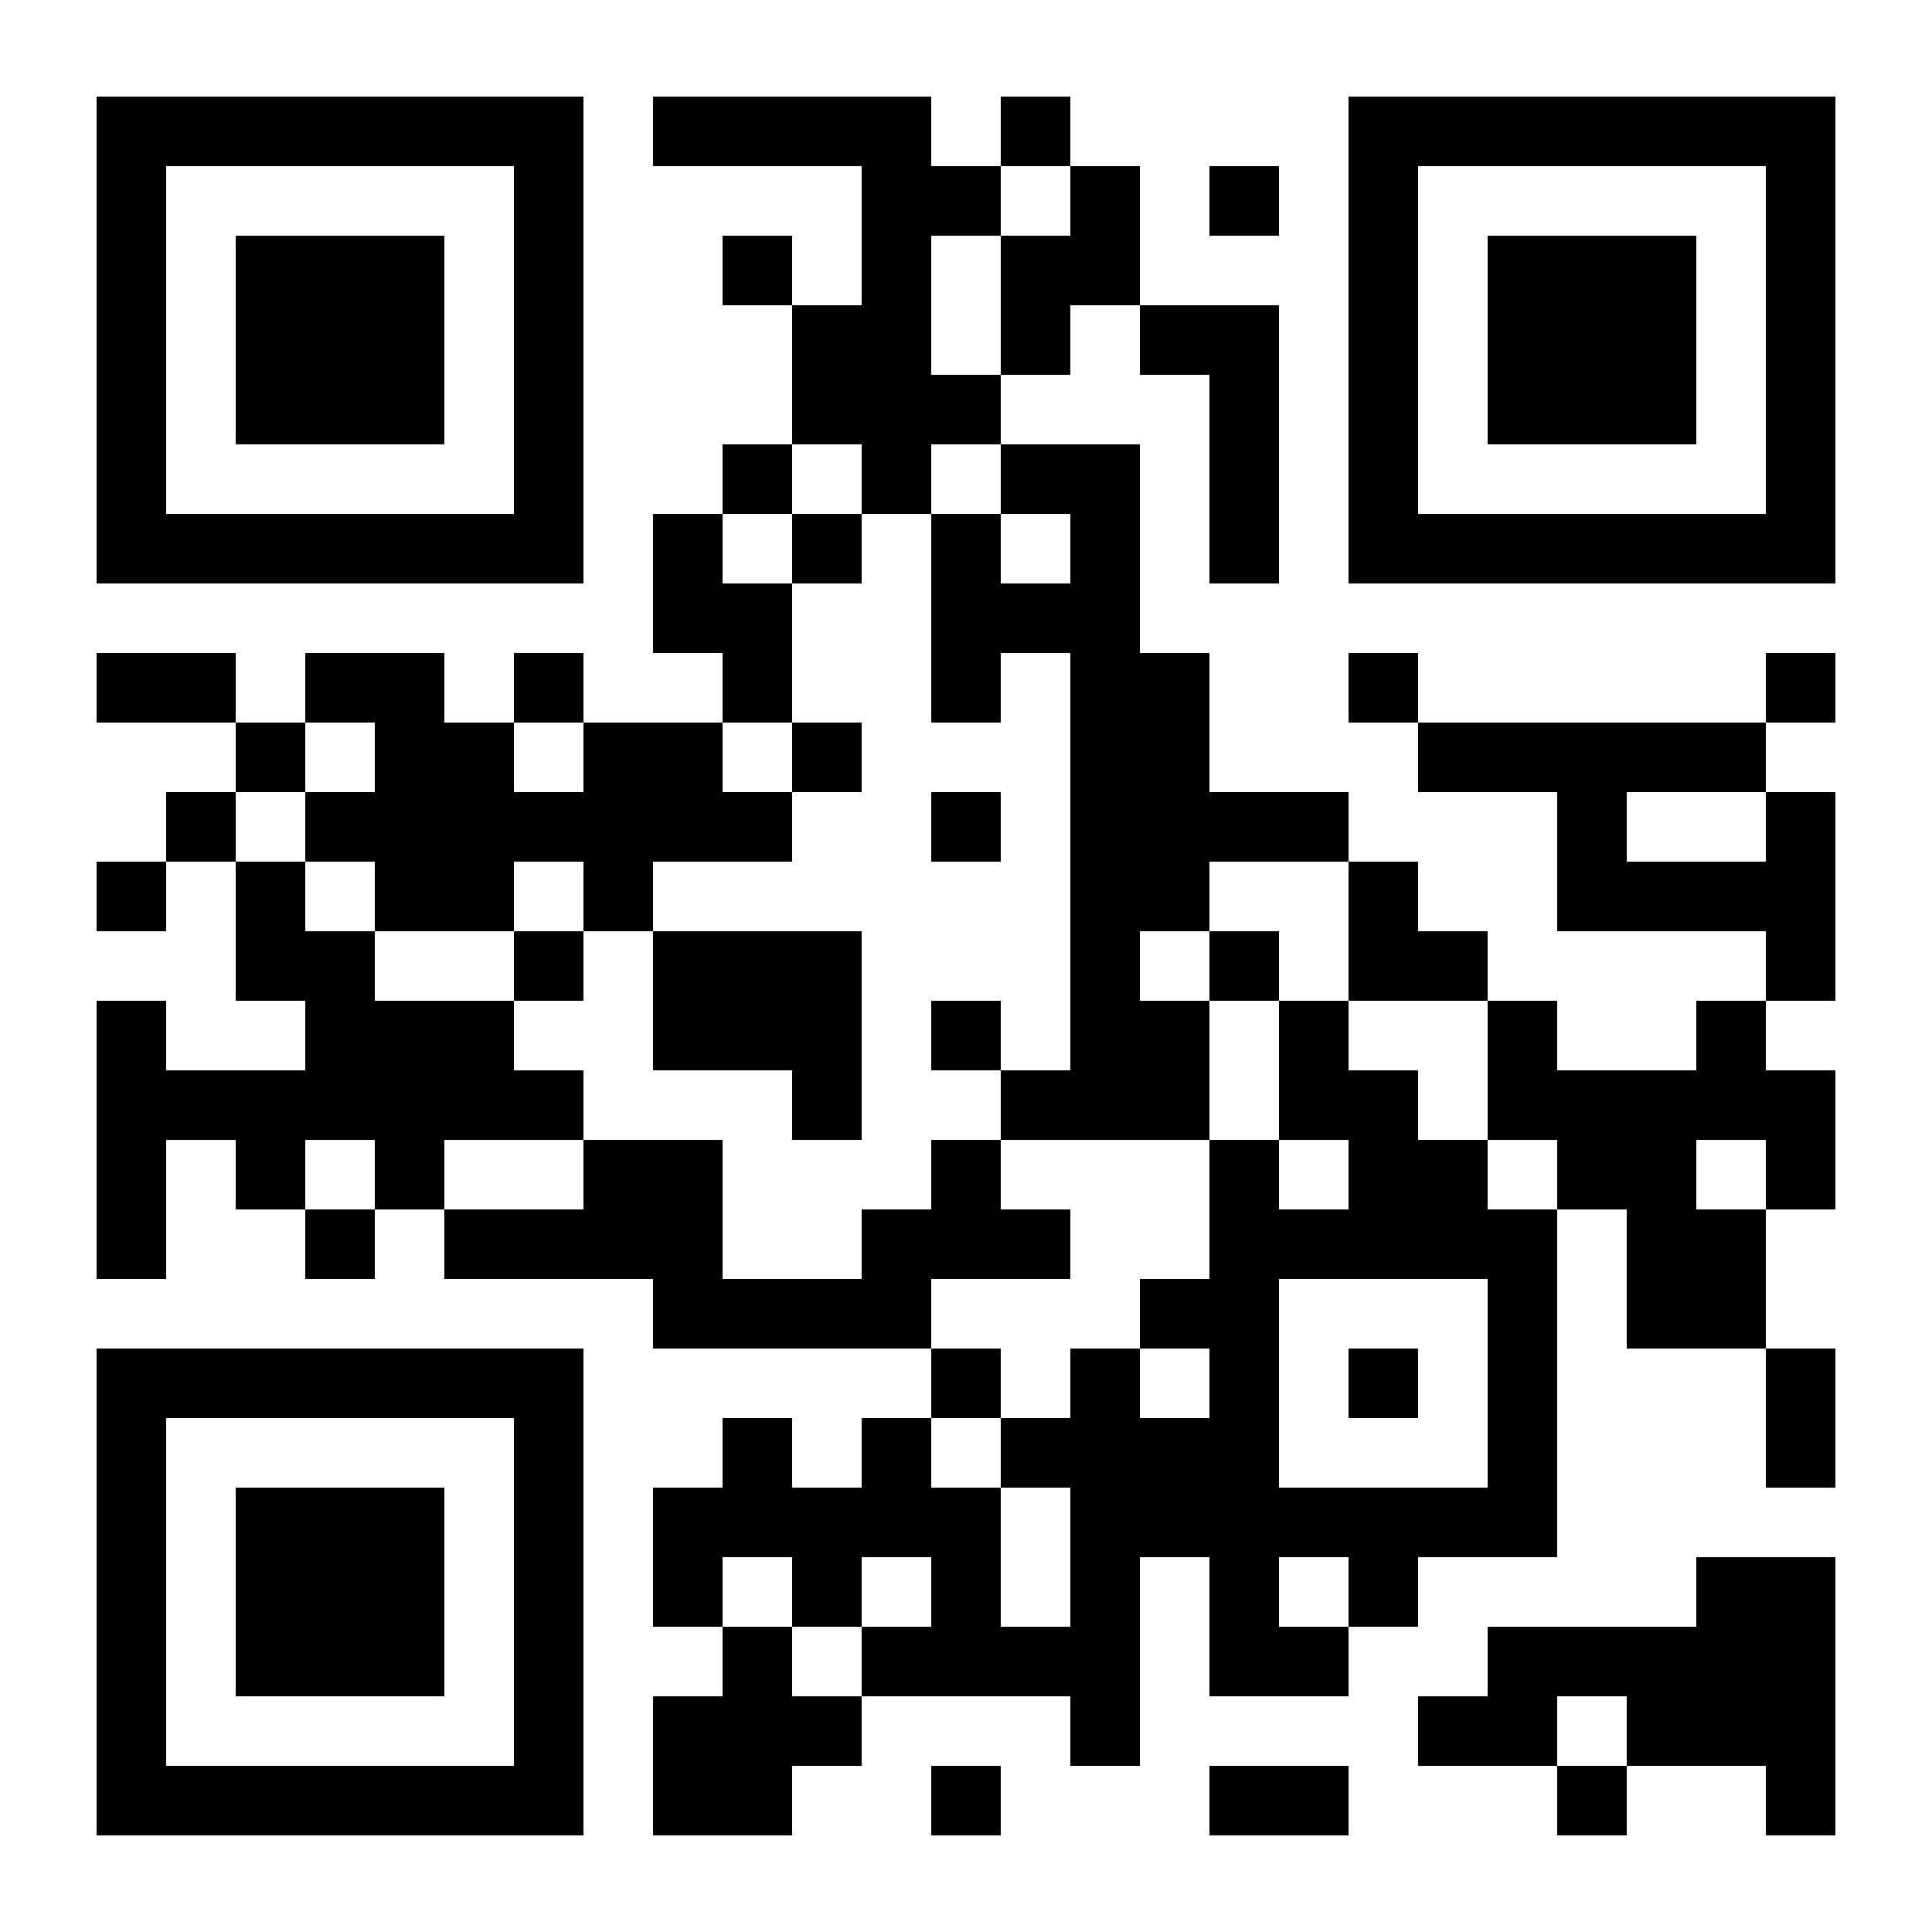 <?xml version="1.0"?>

<svg version="1.1" baseProfile="tiny" xmlns="http://www.w3.org/2000/svg" width="500" height="500" viewBox="0 0 500 500">
<rect shape-rendering="optimizeSpeed" x="0" y="0" width="500" height="500" fill="white"></rect>
<rect shape-rendering="optimizeSpeed" x="25" y="25" width="18" height="18" fill="black"></rect>
<rect shape-rendering="optimizeSpeed" x="43" y="25" width="18" height="18" fill="black"></rect>
<rect shape-rendering="optimizeSpeed" x="61" y="25" width="18" height="18" fill="black"></rect>
<rect shape-rendering="optimizeSpeed" x="79" y="25" width="18" height="18" fill="black"></rect>
<rect shape-rendering="optimizeSpeed" x="97" y="25" width="18" height="18" fill="black"></rect>
<rect shape-rendering="optimizeSpeed" x="115" y="25" width="18" height="18" fill="black"></rect>
<rect shape-rendering="optimizeSpeed" x="133" y="25" width="18" height="18" fill="black"></rect>
<rect shape-rendering="optimizeSpeed" x="169" y="25" width="18" height="18" fill="black"></rect>
<rect shape-rendering="optimizeSpeed" x="187" y="25" width="18" height="18" fill="black"></rect>
<rect shape-rendering="optimizeSpeed" x="205" y="25" width="18" height="18" fill="black"></rect>
<rect shape-rendering="optimizeSpeed" x="223" y="25" width="18" height="18" fill="black"></rect>
<rect shape-rendering="optimizeSpeed" x="259" y="25" width="18" height="18" fill="black"></rect>
<rect shape-rendering="optimizeSpeed" x="349" y="25" width="18" height="18" fill="black"></rect>
<rect shape-rendering="optimizeSpeed" x="367" y="25" width="18" height="18" fill="black"></rect>
<rect shape-rendering="optimizeSpeed" x="385" y="25" width="18" height="18" fill="black"></rect>
<rect shape-rendering="optimizeSpeed" x="403" y="25" width="18" height="18" fill="black"></rect>
<rect shape-rendering="optimizeSpeed" x="421" y="25" width="18" height="18" fill="black"></rect>
<rect shape-rendering="optimizeSpeed" x="439" y="25" width="18" height="18" fill="black"></rect>
<rect shape-rendering="optimizeSpeed" x="457" y="25" width="18" height="18" fill="black"></rect>
<rect shape-rendering="optimizeSpeed" x="25" y="43" width="18" height="18" fill="black"></rect>
<rect shape-rendering="optimizeSpeed" x="133" y="43" width="18" height="18" fill="black"></rect>
<rect shape-rendering="optimizeSpeed" x="223" y="43" width="18" height="18" fill="black"></rect>
<rect shape-rendering="optimizeSpeed" x="241" y="43" width="18" height="18" fill="black"></rect>
<rect shape-rendering="optimizeSpeed" x="277" y="43" width="18" height="18" fill="black"></rect>
<rect shape-rendering="optimizeSpeed" x="313" y="43" width="18" height="18" fill="black"></rect>
<rect shape-rendering="optimizeSpeed" x="349" y="43" width="18" height="18" fill="black"></rect>
<rect shape-rendering="optimizeSpeed" x="457" y="43" width="18" height="18" fill="black"></rect>
<rect shape-rendering="optimizeSpeed" x="25" y="61" width="18" height="18" fill="black"></rect>
<rect shape-rendering="optimizeSpeed" x="61" y="61" width="18" height="18" fill="black"></rect>
<rect shape-rendering="optimizeSpeed" x="79" y="61" width="18" height="18" fill="black"></rect>
<rect shape-rendering="optimizeSpeed" x="97" y="61" width="18" height="18" fill="black"></rect>
<rect shape-rendering="optimizeSpeed" x="133" y="61" width="18" height="18" fill="black"></rect>
<rect shape-rendering="optimizeSpeed" x="187" y="61" width="18" height="18" fill="black"></rect>
<rect shape-rendering="optimizeSpeed" x="223" y="61" width="18" height="18" fill="black"></rect>
<rect shape-rendering="optimizeSpeed" x="259" y="61" width="18" height="18" fill="black"></rect>
<rect shape-rendering="optimizeSpeed" x="277" y="61" width="18" height="18" fill="black"></rect>
<rect shape-rendering="optimizeSpeed" x="349" y="61" width="18" height="18" fill="black"></rect>
<rect shape-rendering="optimizeSpeed" x="385" y="61" width="18" height="18" fill="black"></rect>
<rect shape-rendering="optimizeSpeed" x="403" y="61" width="18" height="18" fill="black"></rect>
<rect shape-rendering="optimizeSpeed" x="421" y="61" width="18" height="18" fill="black"></rect>
<rect shape-rendering="optimizeSpeed" x="457" y="61" width="18" height="18" fill="black"></rect>
<rect shape-rendering="optimizeSpeed" x="25" y="79" width="18" height="18" fill="black"></rect>
<rect shape-rendering="optimizeSpeed" x="61" y="79" width="18" height="18" fill="black"></rect>
<rect shape-rendering="optimizeSpeed" x="79" y="79" width="18" height="18" fill="black"></rect>
<rect shape-rendering="optimizeSpeed" x="97" y="79" width="18" height="18" fill="black"></rect>
<rect shape-rendering="optimizeSpeed" x="133" y="79" width="18" height="18" fill="black"></rect>
<rect shape-rendering="optimizeSpeed" x="205" y="79" width="18" height="18" fill="black"></rect>
<rect shape-rendering="optimizeSpeed" x="223" y="79" width="18" height="18" fill="black"></rect>
<rect shape-rendering="optimizeSpeed" x="259" y="79" width="18" height="18" fill="black"></rect>
<rect shape-rendering="optimizeSpeed" x="295" y="79" width="18" height="18" fill="black"></rect>
<rect shape-rendering="optimizeSpeed" x="313" y="79" width="18" height="18" fill="black"></rect>
<rect shape-rendering="optimizeSpeed" x="349" y="79" width="18" height="18" fill="black"></rect>
<rect shape-rendering="optimizeSpeed" x="385" y="79" width="18" height="18" fill="black"></rect>
<rect shape-rendering="optimizeSpeed" x="403" y="79" width="18" height="18" fill="black"></rect>
<rect shape-rendering="optimizeSpeed" x="421" y="79" width="18" height="18" fill="black"></rect>
<rect shape-rendering="optimizeSpeed" x="457" y="79" width="18" height="18" fill="black"></rect>
<rect shape-rendering="optimizeSpeed" x="25" y="97" width="18" height="18" fill="black"></rect>
<rect shape-rendering="optimizeSpeed" x="61" y="97" width="18" height="18" fill="black"></rect>
<rect shape-rendering="optimizeSpeed" x="79" y="97" width="18" height="18" fill="black"></rect>
<rect shape-rendering="optimizeSpeed" x="97" y="97" width="18" height="18" fill="black"></rect>
<rect shape-rendering="optimizeSpeed" x="133" y="97" width="18" height="18" fill="black"></rect>
<rect shape-rendering="optimizeSpeed" x="205" y="97" width="18" height="18" fill="black"></rect>
<rect shape-rendering="optimizeSpeed" x="223" y="97" width="18" height="18" fill="black"></rect>
<rect shape-rendering="optimizeSpeed" x="241" y="97" width="18" height="18" fill="black"></rect>
<rect shape-rendering="optimizeSpeed" x="313" y="97" width="18" height="18" fill="black"></rect>
<rect shape-rendering="optimizeSpeed" x="349" y="97" width="18" height="18" fill="black"></rect>
<rect shape-rendering="optimizeSpeed" x="385" y="97" width="18" height="18" fill="black"></rect>
<rect shape-rendering="optimizeSpeed" x="403" y="97" width="18" height="18" fill="black"></rect>
<rect shape-rendering="optimizeSpeed" x="421" y="97" width="18" height="18" fill="black"></rect>
<rect shape-rendering="optimizeSpeed" x="457" y="97" width="18" height="18" fill="black"></rect>
<rect shape-rendering="optimizeSpeed" x="25" y="115" width="18" height="18" fill="black"></rect>
<rect shape-rendering="optimizeSpeed" x="133" y="115" width="18" height="18" fill="black"></rect>
<rect shape-rendering="optimizeSpeed" x="187" y="115" width="18" height="18" fill="black"></rect>
<rect shape-rendering="optimizeSpeed" x="223" y="115" width="18" height="18" fill="black"></rect>
<rect shape-rendering="optimizeSpeed" x="259" y="115" width="18" height="18" fill="black"></rect>
<rect shape-rendering="optimizeSpeed" x="277" y="115" width="18" height="18" fill="black"></rect>
<rect shape-rendering="optimizeSpeed" x="313" y="115" width="18" height="18" fill="black"></rect>
<rect shape-rendering="optimizeSpeed" x="349" y="115" width="18" height="18" fill="black"></rect>
<rect shape-rendering="optimizeSpeed" x="457" y="115" width="18" height="18" fill="black"></rect>
<rect shape-rendering="optimizeSpeed" x="25" y="133" width="18" height="18" fill="black"></rect>
<rect shape-rendering="optimizeSpeed" x="43" y="133" width="18" height="18" fill="black"></rect>
<rect shape-rendering="optimizeSpeed" x="61" y="133" width="18" height="18" fill="black"></rect>
<rect shape-rendering="optimizeSpeed" x="79" y="133" width="18" height="18" fill="black"></rect>
<rect shape-rendering="optimizeSpeed" x="97" y="133" width="18" height="18" fill="black"></rect>
<rect shape-rendering="optimizeSpeed" x="115" y="133" width="18" height="18" fill="black"></rect>
<rect shape-rendering="optimizeSpeed" x="133" y="133" width="18" height="18" fill="black"></rect>
<rect shape-rendering="optimizeSpeed" x="169" y="133" width="18" height="18" fill="black"></rect>
<rect shape-rendering="optimizeSpeed" x="205" y="133" width="18" height="18" fill="black"></rect>
<rect shape-rendering="optimizeSpeed" x="241" y="133" width="18" height="18" fill="black"></rect>
<rect shape-rendering="optimizeSpeed" x="277" y="133" width="18" height="18" fill="black"></rect>
<rect shape-rendering="optimizeSpeed" x="313" y="133" width="18" height="18" fill="black"></rect>
<rect shape-rendering="optimizeSpeed" x="349" y="133" width="18" height="18" fill="black"></rect>
<rect shape-rendering="optimizeSpeed" x="367" y="133" width="18" height="18" fill="black"></rect>
<rect shape-rendering="optimizeSpeed" x="385" y="133" width="18" height="18" fill="black"></rect>
<rect shape-rendering="optimizeSpeed" x="403" y="133" width="18" height="18" fill="black"></rect>
<rect shape-rendering="optimizeSpeed" x="421" y="133" width="18" height="18" fill="black"></rect>
<rect shape-rendering="optimizeSpeed" x="439" y="133" width="18" height="18" fill="black"></rect>
<rect shape-rendering="optimizeSpeed" x="457" y="133" width="18" height="18" fill="black"></rect>
<rect shape-rendering="optimizeSpeed" x="169" y="151" width="18" height="18" fill="black"></rect>
<rect shape-rendering="optimizeSpeed" x="187" y="151" width="18" height="18" fill="black"></rect>
<rect shape-rendering="optimizeSpeed" x="241" y="151" width="18" height="18" fill="black"></rect>
<rect shape-rendering="optimizeSpeed" x="259" y="151" width="18" height="18" fill="black"></rect>
<rect shape-rendering="optimizeSpeed" x="277" y="151" width="18" height="18" fill="black"></rect>
<rect shape-rendering="optimizeSpeed" x="25" y="169" width="18" height="18" fill="black"></rect>
<rect shape-rendering="optimizeSpeed" x="43" y="169" width="18" height="18" fill="black"></rect>
<rect shape-rendering="optimizeSpeed" x="79" y="169" width="18" height="18" fill="black"></rect>
<rect shape-rendering="optimizeSpeed" x="97" y="169" width="18" height="18" fill="black"></rect>
<rect shape-rendering="optimizeSpeed" x="133" y="169" width="18" height="18" fill="black"></rect>
<rect shape-rendering="optimizeSpeed" x="187" y="169" width="18" height="18" fill="black"></rect>
<rect shape-rendering="optimizeSpeed" x="241" y="169" width="18" height="18" fill="black"></rect>
<rect shape-rendering="optimizeSpeed" x="277" y="169" width="18" height="18" fill="black"></rect>
<rect shape-rendering="optimizeSpeed" x="295" y="169" width="18" height="18" fill="black"></rect>
<rect shape-rendering="optimizeSpeed" x="349" y="169" width="18" height="18" fill="black"></rect>
<rect shape-rendering="optimizeSpeed" x="457" y="169" width="18" height="18" fill="black"></rect>
<rect shape-rendering="optimizeSpeed" x="61" y="187" width="18" height="18" fill="black"></rect>
<rect shape-rendering="optimizeSpeed" x="97" y="187" width="18" height="18" fill="black"></rect>
<rect shape-rendering="optimizeSpeed" x="115" y="187" width="18" height="18" fill="black"></rect>
<rect shape-rendering="optimizeSpeed" x="151" y="187" width="18" height="18" fill="black"></rect>
<rect shape-rendering="optimizeSpeed" x="169" y="187" width="18" height="18" fill="black"></rect>
<rect shape-rendering="optimizeSpeed" x="205" y="187" width="18" height="18" fill="black"></rect>
<rect shape-rendering="optimizeSpeed" x="277" y="187" width="18" height="18" fill="black"></rect>
<rect shape-rendering="optimizeSpeed" x="295" y="187" width="18" height="18" fill="black"></rect>
<rect shape-rendering="optimizeSpeed" x="367" y="187" width="18" height="18" fill="black"></rect>
<rect shape-rendering="optimizeSpeed" x="385" y="187" width="18" height="18" fill="black"></rect>
<rect shape-rendering="optimizeSpeed" x="403" y="187" width="18" height="18" fill="black"></rect>
<rect shape-rendering="optimizeSpeed" x="421" y="187" width="18" height="18" fill="black"></rect>
<rect shape-rendering="optimizeSpeed" x="439" y="187" width="18" height="18" fill="black"></rect>
<rect shape-rendering="optimizeSpeed" x="43" y="205" width="18" height="18" fill="black"></rect>
<rect shape-rendering="optimizeSpeed" x="79" y="205" width="18" height="18" fill="black"></rect>
<rect shape-rendering="optimizeSpeed" x="97" y="205" width="18" height="18" fill="black"></rect>
<rect shape-rendering="optimizeSpeed" x="115" y="205" width="18" height="18" fill="black"></rect>
<rect shape-rendering="optimizeSpeed" x="133" y="205" width="18" height="18" fill="black"></rect>
<rect shape-rendering="optimizeSpeed" x="151" y="205" width="18" height="18" fill="black"></rect>
<rect shape-rendering="optimizeSpeed" x="169" y="205" width="18" height="18" fill="black"></rect>
<rect shape-rendering="optimizeSpeed" x="187" y="205" width="18" height="18" fill="black"></rect>
<rect shape-rendering="optimizeSpeed" x="241" y="205" width="18" height="18" fill="black"></rect>
<rect shape-rendering="optimizeSpeed" x="277" y="205" width="18" height="18" fill="black"></rect>
<rect shape-rendering="optimizeSpeed" x="295" y="205" width="18" height="18" fill="black"></rect>
<rect shape-rendering="optimizeSpeed" x="313" y="205" width="18" height="18" fill="black"></rect>
<rect shape-rendering="optimizeSpeed" x="331" y="205" width="18" height="18" fill="black"></rect>
<rect shape-rendering="optimizeSpeed" x="403" y="205" width="18" height="18" fill="black"></rect>
<rect shape-rendering="optimizeSpeed" x="457" y="205" width="18" height="18" fill="black"></rect>
<rect shape-rendering="optimizeSpeed" x="25" y="223" width="18" height="18" fill="black"></rect>
<rect shape-rendering="optimizeSpeed" x="61" y="223" width="18" height="18" fill="black"></rect>
<rect shape-rendering="optimizeSpeed" x="97" y="223" width="18" height="18" fill="black"></rect>
<rect shape-rendering="optimizeSpeed" x="115" y="223" width="18" height="18" fill="black"></rect>
<rect shape-rendering="optimizeSpeed" x="151" y="223" width="18" height="18" fill="black"></rect>
<rect shape-rendering="optimizeSpeed" x="277" y="223" width="18" height="18" fill="black"></rect>
<rect shape-rendering="optimizeSpeed" x="295" y="223" width="18" height="18" fill="black"></rect>
<rect shape-rendering="optimizeSpeed" x="349" y="223" width="18" height="18" fill="black"></rect>
<rect shape-rendering="optimizeSpeed" x="403" y="223" width="18" height="18" fill="black"></rect>
<rect shape-rendering="optimizeSpeed" x="421" y="223" width="18" height="18" fill="black"></rect>
<rect shape-rendering="optimizeSpeed" x="439" y="223" width="18" height="18" fill="black"></rect>
<rect shape-rendering="optimizeSpeed" x="457" y="223" width="18" height="18" fill="black"></rect>
<rect shape-rendering="optimizeSpeed" x="61" y="241" width="18" height="18" fill="black"></rect>
<rect shape-rendering="optimizeSpeed" x="79" y="241" width="18" height="18" fill="black"></rect>
<rect shape-rendering="optimizeSpeed" x="133" y="241" width="18" height="18" fill="black"></rect>
<rect shape-rendering="optimizeSpeed" x="169" y="241" width="18" height="18" fill="black"></rect>
<rect shape-rendering="optimizeSpeed" x="187" y="241" width="18" height="18" fill="black"></rect>
<rect shape-rendering="optimizeSpeed" x="205" y="241" width="18" height="18" fill="black"></rect>
<rect shape-rendering="optimizeSpeed" x="277" y="241" width="18" height="18" fill="black"></rect>
<rect shape-rendering="optimizeSpeed" x="313" y="241" width="18" height="18" fill="black"></rect>
<rect shape-rendering="optimizeSpeed" x="349" y="241" width="18" height="18" fill="black"></rect>
<rect shape-rendering="optimizeSpeed" x="367" y="241" width="18" height="18" fill="black"></rect>
<rect shape-rendering="optimizeSpeed" x="457" y="241" width="18" height="18" fill="black"></rect>
<rect shape-rendering="optimizeSpeed" x="25" y="259" width="18" height="18" fill="black"></rect>
<rect shape-rendering="optimizeSpeed" x="79" y="259" width="18" height="18" fill="black"></rect>
<rect shape-rendering="optimizeSpeed" x="97" y="259" width="18" height="18" fill="black"></rect>
<rect shape-rendering="optimizeSpeed" x="115" y="259" width="18" height="18" fill="black"></rect>
<rect shape-rendering="optimizeSpeed" x="169" y="259" width="18" height="18" fill="black"></rect>
<rect shape-rendering="optimizeSpeed" x="187" y="259" width="18" height="18" fill="black"></rect>
<rect shape-rendering="optimizeSpeed" x="205" y="259" width="18" height="18" fill="black"></rect>
<rect shape-rendering="optimizeSpeed" x="241" y="259" width="18" height="18" fill="black"></rect>
<rect shape-rendering="optimizeSpeed" x="277" y="259" width="18" height="18" fill="black"></rect>
<rect shape-rendering="optimizeSpeed" x="295" y="259" width="18" height="18" fill="black"></rect>
<rect shape-rendering="optimizeSpeed" x="331" y="259" width="18" height="18" fill="black"></rect>
<rect shape-rendering="optimizeSpeed" x="385" y="259" width="18" height="18" fill="black"></rect>
<rect shape-rendering="optimizeSpeed" x="439" y="259" width="18" height="18" fill="black"></rect>
<rect shape-rendering="optimizeSpeed" x="25" y="277" width="18" height="18" fill="black"></rect>
<rect shape-rendering="optimizeSpeed" x="43" y="277" width="18" height="18" fill="black"></rect>
<rect shape-rendering="optimizeSpeed" x="61" y="277" width="18" height="18" fill="black"></rect>
<rect shape-rendering="optimizeSpeed" x="79" y="277" width="18" height="18" fill="black"></rect>
<rect shape-rendering="optimizeSpeed" x="97" y="277" width="18" height="18" fill="black"></rect>
<rect shape-rendering="optimizeSpeed" x="115" y="277" width="18" height="18" fill="black"></rect>
<rect shape-rendering="optimizeSpeed" x="133" y="277" width="18" height="18" fill="black"></rect>
<rect shape-rendering="optimizeSpeed" x="205" y="277" width="18" height="18" fill="black"></rect>
<rect shape-rendering="optimizeSpeed" x="259" y="277" width="18" height="18" fill="black"></rect>
<rect shape-rendering="optimizeSpeed" x="277" y="277" width="18" height="18" fill="black"></rect>
<rect shape-rendering="optimizeSpeed" x="295" y="277" width="18" height="18" fill="black"></rect>
<rect shape-rendering="optimizeSpeed" x="331" y="277" width="18" height="18" fill="black"></rect>
<rect shape-rendering="optimizeSpeed" x="349" y="277" width="18" height="18" fill="black"></rect>
<rect shape-rendering="optimizeSpeed" x="385" y="277" width="18" height="18" fill="black"></rect>
<rect shape-rendering="optimizeSpeed" x="403" y="277" width="18" height="18" fill="black"></rect>
<rect shape-rendering="optimizeSpeed" x="421" y="277" width="18" height="18" fill="black"></rect>
<rect shape-rendering="optimizeSpeed" x="439" y="277" width="18" height="18" fill="black"></rect>
<rect shape-rendering="optimizeSpeed" x="457" y="277" width="18" height="18" fill="black"></rect>
<rect shape-rendering="optimizeSpeed" x="25" y="295" width="18" height="18" fill="black"></rect>
<rect shape-rendering="optimizeSpeed" x="61" y="295" width="18" height="18" fill="black"></rect>
<rect shape-rendering="optimizeSpeed" x="97" y="295" width="18" height="18" fill="black"></rect>
<rect shape-rendering="optimizeSpeed" x="151" y="295" width="18" height="18" fill="black"></rect>
<rect shape-rendering="optimizeSpeed" x="169" y="295" width="18" height="18" fill="black"></rect>
<rect shape-rendering="optimizeSpeed" x="241" y="295" width="18" height="18" fill="black"></rect>
<rect shape-rendering="optimizeSpeed" x="313" y="295" width="18" height="18" fill="black"></rect>
<rect shape-rendering="optimizeSpeed" x="349" y="295" width="18" height="18" fill="black"></rect>
<rect shape-rendering="optimizeSpeed" x="367" y="295" width="18" height="18" fill="black"></rect>
<rect shape-rendering="optimizeSpeed" x="403" y="295" width="18" height="18" fill="black"></rect>
<rect shape-rendering="optimizeSpeed" x="421" y="295" width="18" height="18" fill="black"></rect>
<rect shape-rendering="optimizeSpeed" x="457" y="295" width="18" height="18" fill="black"></rect>
<rect shape-rendering="optimizeSpeed" x="25" y="313" width="18" height="18" fill="black"></rect>
<rect shape-rendering="optimizeSpeed" x="79" y="313" width="18" height="18" fill="black"></rect>
<rect shape-rendering="optimizeSpeed" x="115" y="313" width="18" height="18" fill="black"></rect>
<rect shape-rendering="optimizeSpeed" x="133" y="313" width="18" height="18" fill="black"></rect>
<rect shape-rendering="optimizeSpeed" x="151" y="313" width="18" height="18" fill="black"></rect>
<rect shape-rendering="optimizeSpeed" x="169" y="313" width="18" height="18" fill="black"></rect>
<rect shape-rendering="optimizeSpeed" x="223" y="313" width="18" height="18" fill="black"></rect>
<rect shape-rendering="optimizeSpeed" x="241" y="313" width="18" height="18" fill="black"></rect>
<rect shape-rendering="optimizeSpeed" x="259" y="313" width="18" height="18" fill="black"></rect>
<rect shape-rendering="optimizeSpeed" x="313" y="313" width="18" height="18" fill="black"></rect>
<rect shape-rendering="optimizeSpeed" x="331" y="313" width="18" height="18" fill="black"></rect>
<rect shape-rendering="optimizeSpeed" x="349" y="313" width="18" height="18" fill="black"></rect>
<rect shape-rendering="optimizeSpeed" x="367" y="313" width="18" height="18" fill="black"></rect>
<rect shape-rendering="optimizeSpeed" x="385" y="313" width="18" height="18" fill="black"></rect>
<rect shape-rendering="optimizeSpeed" x="421" y="313" width="18" height="18" fill="black"></rect>
<rect shape-rendering="optimizeSpeed" x="439" y="313" width="18" height="18" fill="black"></rect>
<rect shape-rendering="optimizeSpeed" x="169" y="331" width="18" height="18" fill="black"></rect>
<rect shape-rendering="optimizeSpeed" x="187" y="331" width="18" height="18" fill="black"></rect>
<rect shape-rendering="optimizeSpeed" x="205" y="331" width="18" height="18" fill="black"></rect>
<rect shape-rendering="optimizeSpeed" x="223" y="331" width="18" height="18" fill="black"></rect>
<rect shape-rendering="optimizeSpeed" x="295" y="331" width="18" height="18" fill="black"></rect>
<rect shape-rendering="optimizeSpeed" x="313" y="331" width="18" height="18" fill="black"></rect>
<rect shape-rendering="optimizeSpeed" x="385" y="331" width="18" height="18" fill="black"></rect>
<rect shape-rendering="optimizeSpeed" x="421" y="331" width="18" height="18" fill="black"></rect>
<rect shape-rendering="optimizeSpeed" x="439" y="331" width="18" height="18" fill="black"></rect>
<rect shape-rendering="optimizeSpeed" x="25" y="349" width="18" height="18" fill="black"></rect>
<rect shape-rendering="optimizeSpeed" x="43" y="349" width="18" height="18" fill="black"></rect>
<rect shape-rendering="optimizeSpeed" x="61" y="349" width="18" height="18" fill="black"></rect>
<rect shape-rendering="optimizeSpeed" x="79" y="349" width="18" height="18" fill="black"></rect>
<rect shape-rendering="optimizeSpeed" x="97" y="349" width="18" height="18" fill="black"></rect>
<rect shape-rendering="optimizeSpeed" x="115" y="349" width="18" height="18" fill="black"></rect>
<rect shape-rendering="optimizeSpeed" x="133" y="349" width="18" height="18" fill="black"></rect>
<rect shape-rendering="optimizeSpeed" x="241" y="349" width="18" height="18" fill="black"></rect>
<rect shape-rendering="optimizeSpeed" x="277" y="349" width="18" height="18" fill="black"></rect>
<rect shape-rendering="optimizeSpeed" x="313" y="349" width="18" height="18" fill="black"></rect>
<rect shape-rendering="optimizeSpeed" x="349" y="349" width="18" height="18" fill="black"></rect>
<rect shape-rendering="optimizeSpeed" x="385" y="349" width="18" height="18" fill="black"></rect>
<rect shape-rendering="optimizeSpeed" x="457" y="349" width="18" height="18" fill="black"></rect>
<rect shape-rendering="optimizeSpeed" x="25" y="367" width="18" height="18" fill="black"></rect>
<rect shape-rendering="optimizeSpeed" x="133" y="367" width="18" height="18" fill="black"></rect>
<rect shape-rendering="optimizeSpeed" x="187" y="367" width="18" height="18" fill="black"></rect>
<rect shape-rendering="optimizeSpeed" x="223" y="367" width="18" height="18" fill="black"></rect>
<rect shape-rendering="optimizeSpeed" x="259" y="367" width="18" height="18" fill="black"></rect>
<rect shape-rendering="optimizeSpeed" x="277" y="367" width="18" height="18" fill="black"></rect>
<rect shape-rendering="optimizeSpeed" x="295" y="367" width="18" height="18" fill="black"></rect>
<rect shape-rendering="optimizeSpeed" x="313" y="367" width="18" height="18" fill="black"></rect>
<rect shape-rendering="optimizeSpeed" x="385" y="367" width="18" height="18" fill="black"></rect>
<rect shape-rendering="optimizeSpeed" x="457" y="367" width="18" height="18" fill="black"></rect>
<rect shape-rendering="optimizeSpeed" x="25" y="385" width="18" height="18" fill="black"></rect>
<rect shape-rendering="optimizeSpeed" x="61" y="385" width="18" height="18" fill="black"></rect>
<rect shape-rendering="optimizeSpeed" x="79" y="385" width="18" height="18" fill="black"></rect>
<rect shape-rendering="optimizeSpeed" x="97" y="385" width="18" height="18" fill="black"></rect>
<rect shape-rendering="optimizeSpeed" x="133" y="385" width="18" height="18" fill="black"></rect>
<rect shape-rendering="optimizeSpeed" x="169" y="385" width="18" height="18" fill="black"></rect>
<rect shape-rendering="optimizeSpeed" x="187" y="385" width="18" height="18" fill="black"></rect>
<rect shape-rendering="optimizeSpeed" x="205" y="385" width="18" height="18" fill="black"></rect>
<rect shape-rendering="optimizeSpeed" x="223" y="385" width="18" height="18" fill="black"></rect>
<rect shape-rendering="optimizeSpeed" x="241" y="385" width="18" height="18" fill="black"></rect>
<rect shape-rendering="optimizeSpeed" x="277" y="385" width="18" height="18" fill="black"></rect>
<rect shape-rendering="optimizeSpeed" x="295" y="385" width="18" height="18" fill="black"></rect>
<rect shape-rendering="optimizeSpeed" x="313" y="385" width="18" height="18" fill="black"></rect>
<rect shape-rendering="optimizeSpeed" x="331" y="385" width="18" height="18" fill="black"></rect>
<rect shape-rendering="optimizeSpeed" x="349" y="385" width="18" height="18" fill="black"></rect>
<rect shape-rendering="optimizeSpeed" x="367" y="385" width="18" height="18" fill="black"></rect>
<rect shape-rendering="optimizeSpeed" x="385" y="385" width="18" height="18" fill="black"></rect>
<rect shape-rendering="optimizeSpeed" x="25" y="403" width="18" height="18" fill="black"></rect>
<rect shape-rendering="optimizeSpeed" x="61" y="403" width="18" height="18" fill="black"></rect>
<rect shape-rendering="optimizeSpeed" x="79" y="403" width="18" height="18" fill="black"></rect>
<rect shape-rendering="optimizeSpeed" x="97" y="403" width="18" height="18" fill="black"></rect>
<rect shape-rendering="optimizeSpeed" x="133" y="403" width="18" height="18" fill="black"></rect>
<rect shape-rendering="optimizeSpeed" x="169" y="403" width="18" height="18" fill="black"></rect>
<rect shape-rendering="optimizeSpeed" x="205" y="403" width="18" height="18" fill="black"></rect>
<rect shape-rendering="optimizeSpeed" x="241" y="403" width="18" height="18" fill="black"></rect>
<rect shape-rendering="optimizeSpeed" x="277" y="403" width="18" height="18" fill="black"></rect>
<rect shape-rendering="optimizeSpeed" x="313" y="403" width="18" height="18" fill="black"></rect>
<rect shape-rendering="optimizeSpeed" x="349" y="403" width="18" height="18" fill="black"></rect>
<rect shape-rendering="optimizeSpeed" x="439" y="403" width="18" height="18" fill="black"></rect>
<rect shape-rendering="optimizeSpeed" x="457" y="403" width="18" height="18" fill="black"></rect>
<rect shape-rendering="optimizeSpeed" x="25" y="421" width="18" height="18" fill="black"></rect>
<rect shape-rendering="optimizeSpeed" x="61" y="421" width="18" height="18" fill="black"></rect>
<rect shape-rendering="optimizeSpeed" x="79" y="421" width="18" height="18" fill="black"></rect>
<rect shape-rendering="optimizeSpeed" x="97" y="421" width="18" height="18" fill="black"></rect>
<rect shape-rendering="optimizeSpeed" x="133" y="421" width="18" height="18" fill="black"></rect>
<rect shape-rendering="optimizeSpeed" x="187" y="421" width="18" height="18" fill="black"></rect>
<rect shape-rendering="optimizeSpeed" x="223" y="421" width="18" height="18" fill="black"></rect>
<rect shape-rendering="optimizeSpeed" x="241" y="421" width="18" height="18" fill="black"></rect>
<rect shape-rendering="optimizeSpeed" x="259" y="421" width="18" height="18" fill="black"></rect>
<rect shape-rendering="optimizeSpeed" x="277" y="421" width="18" height="18" fill="black"></rect>
<rect shape-rendering="optimizeSpeed" x="313" y="421" width="18" height="18" fill="black"></rect>
<rect shape-rendering="optimizeSpeed" x="331" y="421" width="18" height="18" fill="black"></rect>
<rect shape-rendering="optimizeSpeed" x="385" y="421" width="18" height="18" fill="black"></rect>
<rect shape-rendering="optimizeSpeed" x="403" y="421" width="18" height="18" fill="black"></rect>
<rect shape-rendering="optimizeSpeed" x="421" y="421" width="18" height="18" fill="black"></rect>
<rect shape-rendering="optimizeSpeed" x="439" y="421" width="18" height="18" fill="black"></rect>
<rect shape-rendering="optimizeSpeed" x="457" y="421" width="18" height="18" fill="black"></rect>
<rect shape-rendering="optimizeSpeed" x="25" y="439" width="18" height="18" fill="black"></rect>
<rect shape-rendering="optimizeSpeed" x="133" y="439" width="18" height="18" fill="black"></rect>
<rect shape-rendering="optimizeSpeed" x="169" y="439" width="18" height="18" fill="black"></rect>
<rect shape-rendering="optimizeSpeed" x="187" y="439" width="18" height="18" fill="black"></rect>
<rect shape-rendering="optimizeSpeed" x="205" y="439" width="18" height="18" fill="black"></rect>
<rect shape-rendering="optimizeSpeed" x="277" y="439" width="18" height="18" fill="black"></rect>
<rect shape-rendering="optimizeSpeed" x="367" y="439" width="18" height="18" fill="black"></rect>
<rect shape-rendering="optimizeSpeed" x="385" y="439" width="18" height="18" fill="black"></rect>
<rect shape-rendering="optimizeSpeed" x="421" y="439" width="18" height="18" fill="black"></rect>
<rect shape-rendering="optimizeSpeed" x="439" y="439" width="18" height="18" fill="black"></rect>
<rect shape-rendering="optimizeSpeed" x="457" y="439" width="18" height="18" fill="black"></rect>
<rect shape-rendering="optimizeSpeed" x="25" y="457" width="18" height="18" fill="black"></rect>
<rect shape-rendering="optimizeSpeed" x="43" y="457" width="18" height="18" fill="black"></rect>
<rect shape-rendering="optimizeSpeed" x="61" y="457" width="18" height="18" fill="black"></rect>
<rect shape-rendering="optimizeSpeed" x="79" y="457" width="18" height="18" fill="black"></rect>
<rect shape-rendering="optimizeSpeed" x="97" y="457" width="18" height="18" fill="black"></rect>
<rect shape-rendering="optimizeSpeed" x="115" y="457" width="18" height="18" fill="black"></rect>
<rect shape-rendering="optimizeSpeed" x="133" y="457" width="18" height="18" fill="black"></rect>
<rect shape-rendering="optimizeSpeed" x="169" y="457" width="18" height="18" fill="black"></rect>
<rect shape-rendering="optimizeSpeed" x="187" y="457" width="18" height="18" fill="black"></rect>
<rect shape-rendering="optimizeSpeed" x="241" y="457" width="18" height="18" fill="black"></rect>
<rect shape-rendering="optimizeSpeed" x="313" y="457" width="18" height="18" fill="black"></rect>
<rect shape-rendering="optimizeSpeed" x="331" y="457" width="18" height="18" fill="black"></rect>
<rect shape-rendering="optimizeSpeed" x="403" y="457" width="18" height="18" fill="black"></rect>
<rect shape-rendering="optimizeSpeed" x="457" y="457" width="18" height="18" fill="black"></rect></svg>